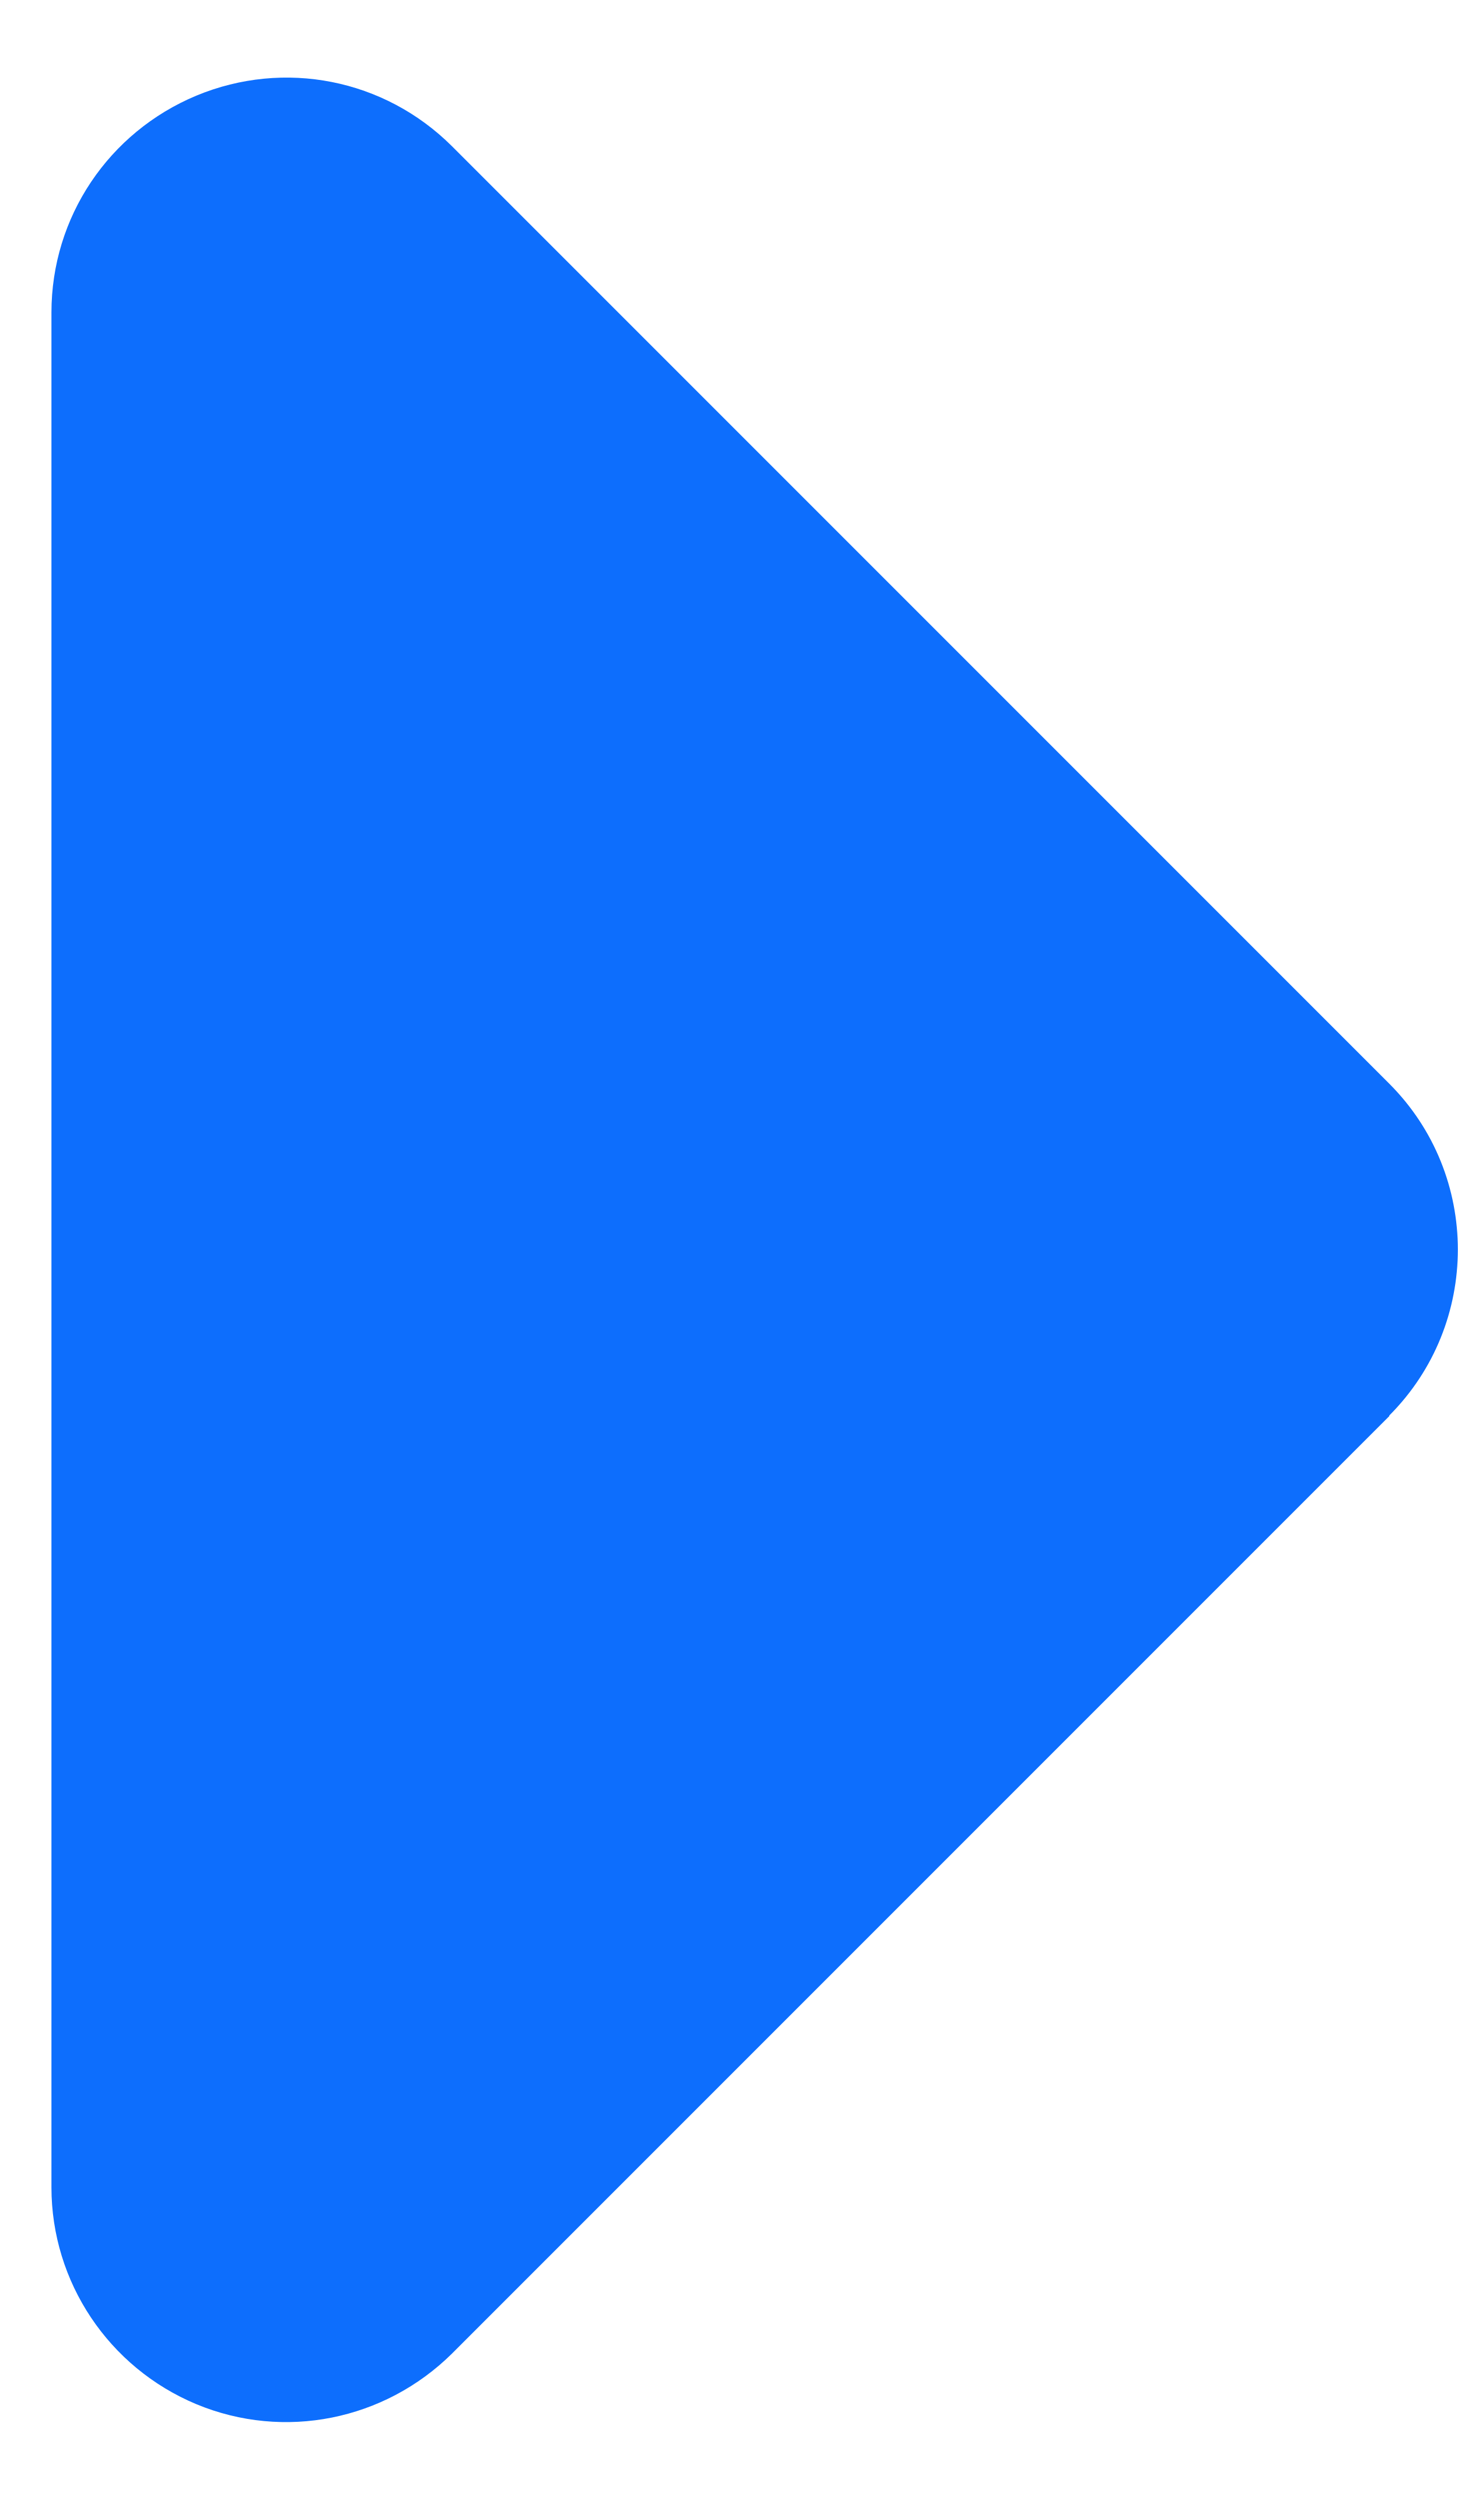 <svg width="7" height="12" viewBox="0 0 7 12" fill="none" xmlns="http://www.w3.org/2000/svg">
<path d="M6.67 6.795C7.109 6.355 7.109 5.641 6.67 5.202L2.17 0.702C1.846 0.379 1.365 0.284 0.943 0.459C0.521 0.635 0.247 1.043 0.247 1.5V10.5C0.247 10.954 0.521 11.365 0.943 11.541C1.365 11.716 1.846 11.618 2.17 11.298L6.67 6.798V6.795Z" fill="#0D6EFD"/>
</svg>
